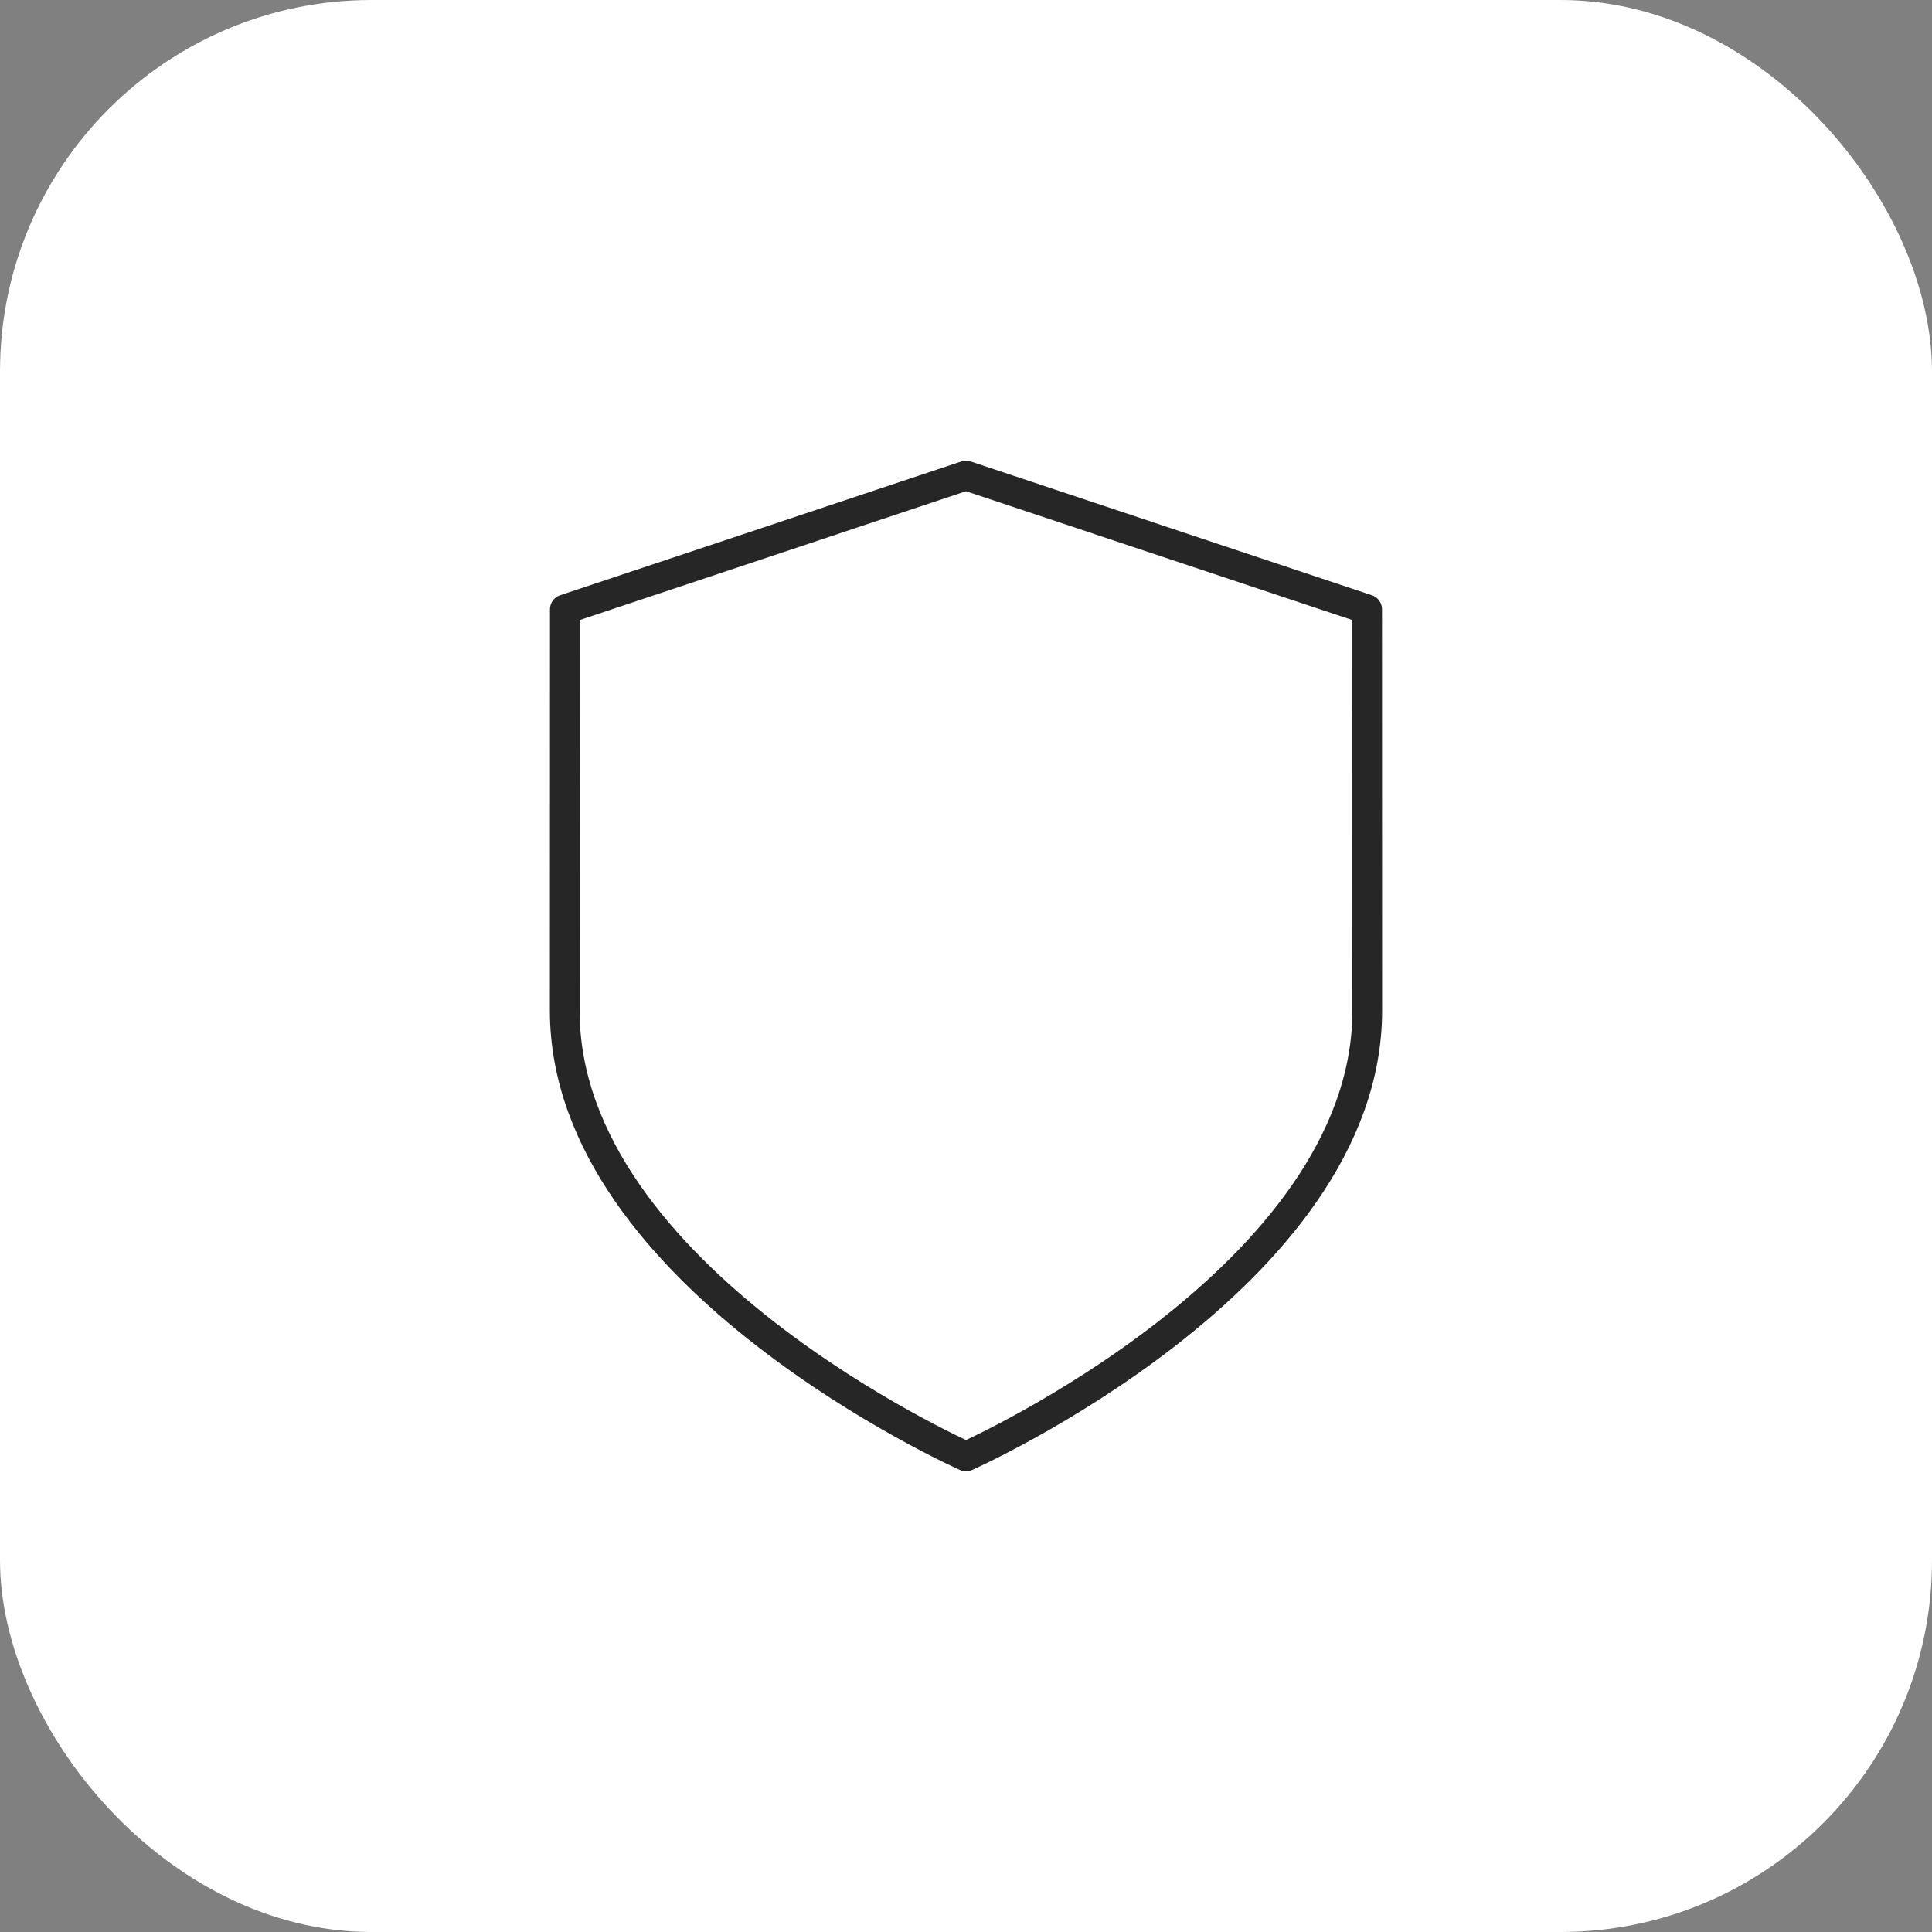 <svg width="130" height="130" viewBox="0 0 130 130" fill="none" xmlns="http://www.w3.org/2000/svg">
<rect x="0" y="0" width="130" height="130" fill="#808080" stroke="none"/>
<rect width="130" height="130" rx="25" fill="white"/>
<path d="M38.007 41L65 32L91.993 41C91.993 41 92 50 92 68C92 86 65 98 65 98C65 98 38 86 38 68C38 50 38.007 41 38.007 41Z" stroke="#262626" stroke-width="2" stroke-linecap="round" stroke-linejoin="round"/>
</svg>
